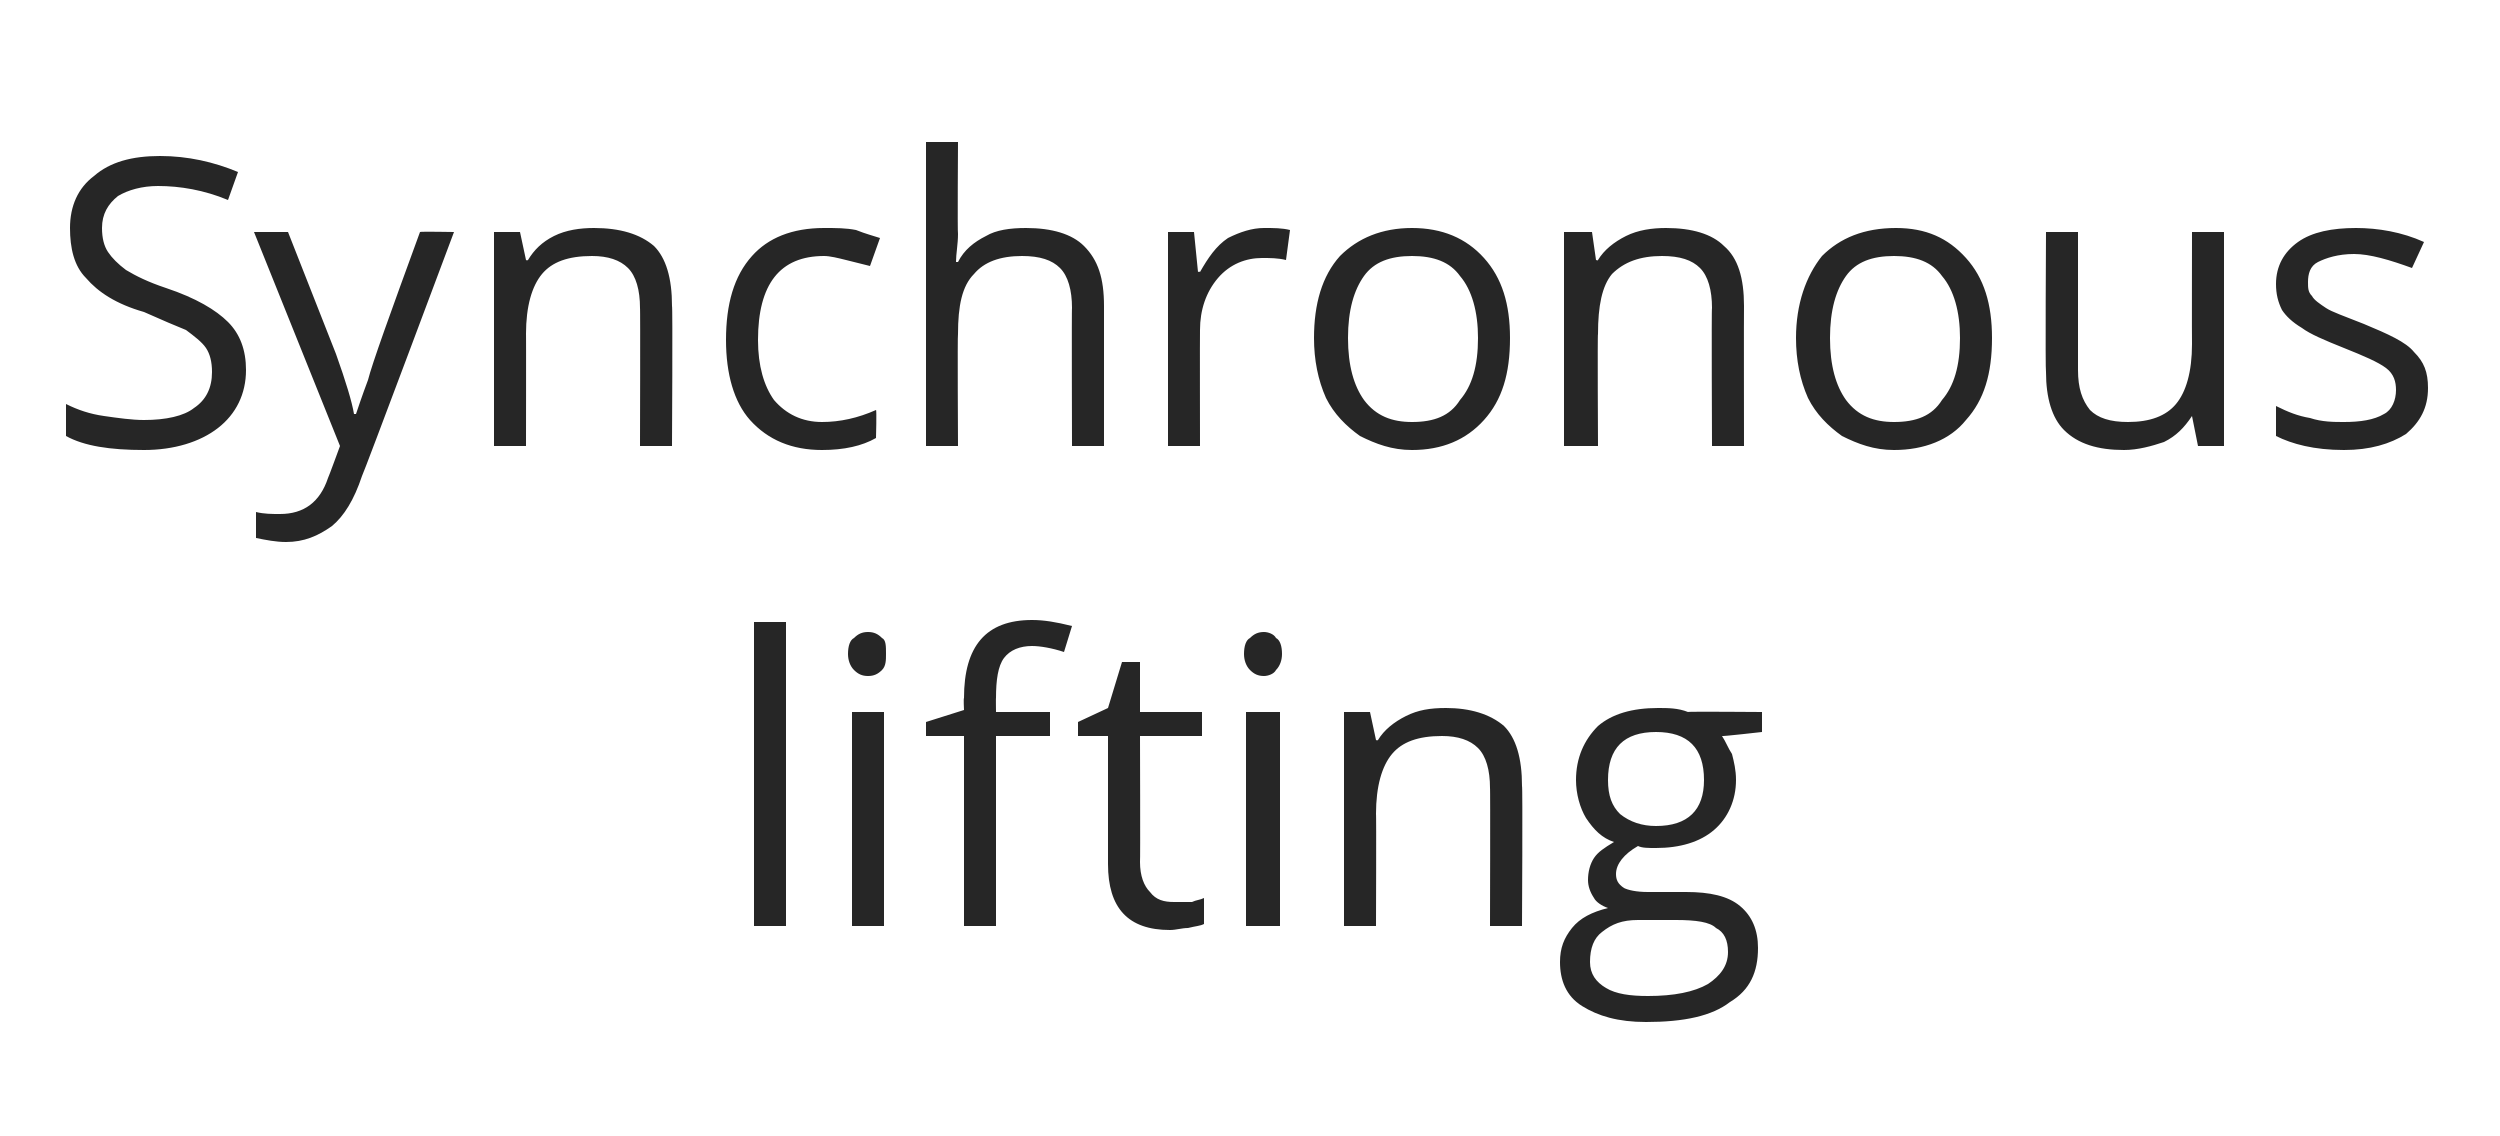 <?xml version="1.0" standalone="no"?><!DOCTYPE svg PUBLIC "-//W3C//DTD SVG 1.1//EN" "http://www.w3.org/Graphics/SVG/1.1/DTD/svg11.dtd"><svg xmlns="http://www.w3.org/2000/svg" version="1.1" width="125px" height="56.8px" viewBox="0 -8 125 56.8" style="top:-8px">  <desc>Synchronous lifting</desc>  <defs/>  <g id="Polygon66145">    <path d="M 39.3 38.3 L 37.7 38.3 L 37.7 23.1 L 39.3 23.1 L 39.3 38.3 Z M 44.2 38.3 L 42.6 38.3 L 42.6 27.6 L 44.2 27.6 L 44.2 38.3 Z M 42.4 24.7 C 42.4 24.3 42.5 24 42.7 23.9 C 42.9 23.7 43.1 23.6 43.4 23.6 C 43.7 23.6 43.9 23.7 44.1 23.9 C 44.3 24 44.3 24.3 44.3 24.7 C 44.3 25 44.3 25.3 44.1 25.5 C 43.9 25.7 43.7 25.8 43.4 25.8 C 43.1 25.8 42.9 25.7 42.7 25.5 C 42.5 25.3 42.4 25 42.4 24.7 Z M 52.5 28.8 L 49.8 28.8 L 49.8 38.3 L 48.2 38.3 L 48.2 28.8 L 46.3 28.8 L 46.3 28.1 L 48.2 27.5 C 48.2 27.5 48.17 26.92 48.2 26.9 C 48.2 24.3 49.3 23 51.6 23 C 52.2 23 52.8 23.1 53.6 23.3 C 53.6 23.3 53.2 24.6 53.2 24.6 C 52.6 24.4 52 24.3 51.6 24.3 C 51 24.3 50.5 24.5 50.2 24.9 C 49.9 25.3 49.8 26 49.8 26.9 C 49.79 26.88 49.8 27.6 49.8 27.6 L 52.5 27.6 L 52.5 28.8 Z M 58.7 37.1 C 59 37.1 59.3 37.1 59.6 37.1 C 59.8 37 60 37 60.2 36.9 C 60.2 36.9 60.2 38.2 60.2 38.2 C 60 38.3 59.8 38.3 59.4 38.4 C 59.1 38.4 58.8 38.5 58.5 38.5 C 56.4 38.5 55.4 37.4 55.4 35.2 C 55.4 35.2 55.4 28.8 55.4 28.8 L 53.9 28.8 L 53.9 28.1 L 55.4 27.4 L 56.1 25.1 L 57 25.1 L 57 27.6 L 60.1 27.6 L 60.1 28.8 L 57 28.8 C 57 28.8 57.02 35.13 57 35.1 C 57 35.8 57.2 36.3 57.5 36.6 C 57.8 37 58.2 37.1 58.7 37.1 Z M 64 38.3 L 62.3 38.3 L 62.3 27.6 L 64 27.6 L 64 38.3 Z M 62.2 24.7 C 62.2 24.3 62.3 24 62.5 23.9 C 62.7 23.7 62.9 23.6 63.2 23.6 C 63.4 23.6 63.7 23.7 63.8 23.9 C 64 24 64.1 24.3 64.1 24.7 C 64.1 25 64 25.3 63.8 25.5 C 63.7 25.7 63.4 25.8 63.2 25.8 C 62.9 25.8 62.7 25.7 62.5 25.5 C 62.3 25.3 62.2 25 62.2 24.7 Z M 74.5 38.3 C 74.5 38.3 74.52 31.35 74.5 31.4 C 74.5 30.5 74.3 29.8 73.9 29.4 C 73.5 29 72.9 28.8 72.1 28.8 C 70.9 28.8 70.1 29.1 69.6 29.7 C 69.1 30.3 68.8 31.3 68.8 32.7 C 68.82 32.66 68.8 38.3 68.8 38.3 L 67.2 38.3 L 67.2 27.6 L 68.5 27.6 L 68.8 29 C 68.8 29 68.86 29.04 68.9 29 C 69.2 28.5 69.7 28.1 70.3 27.8 C 70.9 27.5 71.5 27.4 72.3 27.4 C 73.5 27.4 74.5 27.7 75.2 28.3 C 75.8 28.9 76.1 29.9 76.1 31.3 C 76.14 31.29 76.1 38.3 76.1 38.3 L 74.5 38.3 Z M 88.1 27.6 L 88.1 28.6 C 88.1 28.6 86.08 28.83 86.1 28.8 C 86.3 29.1 86.4 29.4 86.6 29.7 C 86.7 30.1 86.8 30.5 86.8 31 C 86.8 32 86.4 32.9 85.7 33.5 C 85 34.1 84 34.4 82.8 34.4 C 82.4 34.4 82.1 34.4 81.9 34.3 C 81.2 34.7 80.8 35.2 80.8 35.7 C 80.8 36 80.9 36.2 81.2 36.4 C 81.4 36.5 81.8 36.6 82.4 36.6 C 82.4 36.6 84.3 36.6 84.3 36.6 C 85.5 36.6 86.4 36.8 87 37.3 C 87.6 37.8 87.9 38.5 87.9 39.4 C 87.9 40.6 87.5 41.5 86.5 42.1 C 85.6 42.8 84.2 43.1 82.3 43.1 C 80.9 43.1 79.9 42.8 79.1 42.3 C 78.3 41.8 78 41 78 40.1 C 78 39.4 78.2 38.9 78.6 38.4 C 79 37.9 79.6 37.6 80.4 37.4 C 80.1 37.3 79.8 37.1 79.7 36.9 C 79.5 36.6 79.4 36.3 79.4 36 C 79.4 35.6 79.5 35.2 79.7 34.9 C 79.9 34.6 80.2 34.4 80.7 34.1 C 80.1 33.9 79.7 33.5 79.3 32.9 C 79 32.4 78.8 31.7 78.8 31 C 78.8 29.9 79.2 29 79.9 28.3 C 80.6 27.7 81.6 27.4 82.9 27.4 C 83.4 27.4 83.9 27.4 84.4 27.6 C 84.36 27.57 88.1 27.6 88.1 27.6 Z M 79.5 40.1 C 79.5 40.7 79.8 41.1 80.3 41.4 C 80.8 41.7 81.5 41.8 82.4 41.8 C 83.7 41.8 84.7 41.6 85.4 41.2 C 86 40.8 86.4 40.3 86.4 39.6 C 86.4 39 86.2 38.6 85.8 38.4 C 85.5 38.1 84.8 38 83.8 38 C 83.8 38 81.9 38 81.9 38 C 81.1 38 80.6 38.2 80.1 38.6 C 79.7 38.9 79.5 39.4 79.5 40.1 Z M 80.4 31 C 80.4 31.8 80.6 32.3 81 32.7 C 81.5 33.1 82.1 33.3 82.8 33.3 C 84.4 33.3 85.2 32.5 85.2 31 C 85.2 29.4 84.4 28.6 82.8 28.6 C 82 28.6 81.4 28.8 81 29.2 C 80.6 29.6 80.4 30.2 80.4 31 Z " stroke="none" fill="#262626"/>  </g>  <g id="Polygon66144">    <path d="M 12.3 10.5 C 12.3 11.7 11.8 12.7 10.9 13.4 C 10 14.1 8.7 14.5 7.2 14.5 C 5.5 14.5 4.2 14.3 3.3 13.8 C 3.3 13.8 3.3 12.2 3.3 12.2 C 3.9 12.5 4.5 12.7 5.2 12.8 C 5.9 12.9 6.6 13 7.2 13 C 8.3 13 9.2 12.8 9.7 12.4 C 10.3 12 10.6 11.4 10.6 10.6 C 10.6 10.1 10.5 9.7 10.3 9.4 C 10.1 9.1 9.7 8.8 9.3 8.5 C 8.8 8.3 8.1 8 7.2 7.6 C 5.8 7.2 4.9 6.6 4.3 5.9 C 3.7 5.3 3.5 4.4 3.5 3.4 C 3.5 2.3 3.9 1.4 4.7 0.8 C 5.5 0.1 6.6 -0.2 8 -0.2 C 9.4 -0.2 10.7 0.1 11.9 0.6 C 11.9 0.6 11.4 2 11.4 2 C 10.2 1.5 9 1.3 7.9 1.3 C 7.1 1.3 6.4 1.5 5.9 1.8 C 5.4 2.2 5.1 2.7 5.1 3.4 C 5.1 3.9 5.2 4.3 5.4 4.6 C 5.6 4.9 5.9 5.2 6.3 5.5 C 6.8 5.8 7.4 6.1 8.3 6.4 C 9.8 6.9 10.8 7.5 11.4 8.1 C 12 8.7 12.3 9.5 12.3 10.5 Z M 12.7 3.6 L 14.4 3.6 C 14.4 3.6 16.79 9.68 16.8 9.7 C 17.3 11.1 17.6 12.1 17.7 12.7 C 17.7 12.7 17.8 12.7 17.8 12.7 C 17.9 12.4 18.1 11.8 18.4 11 C 18.6 10.2 19.5 7.7 21 3.6 C 21.01 3.57 22.7 3.6 22.7 3.6 C 22.7 3.6 18.15 15.76 18.1 15.8 C 17.7 17 17.2 17.8 16.6 18.3 C 15.9 18.8 15.2 19.1 14.3 19.1 C 13.8 19.1 13.3 19 12.8 18.9 C 12.8 18.9 12.8 17.6 12.8 17.6 C 13.2 17.7 13.6 17.7 14 17.7 C 15.2 17.7 16 17.1 16.4 15.9 C 16.43 15.86 17 14.3 17 14.3 L 12.7 3.6 Z M 32 14.3 C 32 14.3 32.02 7.35 32 7.4 C 32 6.5 31.8 5.8 31.4 5.4 C 31 5 30.4 4.8 29.6 4.8 C 28.4 4.8 27.6 5.1 27.1 5.7 C 26.6 6.3 26.3 7.3 26.3 8.7 C 26.31 8.66 26.3 14.3 26.3 14.3 L 24.7 14.3 L 24.7 3.6 L 26 3.6 L 26.3 5 C 26.3 5 26.35 5.04 26.4 5 C 26.7 4.5 27.1 4.1 27.7 3.8 C 28.3 3.5 29 3.4 29.7 3.4 C 31 3.4 32 3.7 32.7 4.3 C 33.3 4.9 33.6 5.9 33.6 7.3 C 33.64 7.29 33.6 14.3 33.6 14.3 L 32 14.3 Z M 43.8 13.9 C 43.1 14.3 42.2 14.5 41.1 14.5 C 39.6 14.5 38.4 14 37.5 13 C 36.7 12.1 36.3 10.7 36.3 9 C 36.3 7.2 36.7 5.8 37.6 4.8 C 38.4 3.9 39.6 3.4 41.2 3.4 C 41.8 3.4 42.3 3.4 42.8 3.5 C 43.3 3.7 43.7 3.8 44 3.9 C 44 3.9 43.5 5.3 43.5 5.3 C 43.1 5.2 42.7 5.1 42.3 5 C 41.9 4.9 41.5 4.8 41.2 4.8 C 39 4.8 37.9 6.2 37.9 9 C 37.9 10.3 38.2 11.3 38.7 12 C 39.3 12.7 40.1 13.1 41.1 13.1 C 42 13.1 42.9 12.9 43.8 12.5 C 43.84 12.48 43.8 13.9 43.8 13.9 C 43.8 13.9 43.84 13.92 43.8 13.9 Z M 53.6 14.3 C 53.6 14.3 53.58 7.35 53.6 7.4 C 53.6 6.5 53.4 5.8 53 5.4 C 52.6 5 52 4.8 51.1 4.8 C 50 4.8 49.2 5.1 48.7 5.7 C 48.1 6.3 47.9 7.3 47.9 8.7 C 47.87 8.68 47.9 14.3 47.9 14.3 L 46.3 14.3 L 46.3 -0.9 L 47.9 -0.9 C 47.9 -0.9 47.87 3.68 47.9 3.7 C 47.9 4.2 47.8 4.7 47.8 5.1 C 47.8 5.1 47.9 5.1 47.9 5.1 C 48.2 4.5 48.7 4.1 49.3 3.8 C 49.8 3.5 50.5 3.4 51.3 3.4 C 52.6 3.4 53.6 3.7 54.2 4.3 C 54.9 5 55.2 5.9 55.2 7.3 C 55.2 7.29 55.2 14.3 55.2 14.3 L 53.6 14.3 Z M 63.2 3.4 C 63.7 3.4 64.1 3.4 64.5 3.5 C 64.5 3.5 64.3 5 64.3 5 C 63.9 4.9 63.5 4.9 63.1 4.9 C 62.3 4.9 61.5 5.2 60.9 5.9 C 60.3 6.6 60 7.5 60 8.5 C 59.99 8.54 60 14.3 60 14.3 L 58.4 14.3 L 58.4 3.6 L 59.7 3.6 L 59.9 5.6 C 59.9 5.6 59.97 5.56 60 5.6 C 60.4 4.9 60.8 4.3 61.4 3.9 C 62 3.6 62.6 3.4 63.2 3.4 Z M 75.5 8.9 C 75.5 10.7 75.1 12 74.2 13 C 73.3 14 72.1 14.5 70.6 14.5 C 69.6 14.5 68.8 14.2 68 13.8 C 67.3 13.3 66.7 12.7 66.3 11.9 C 65.9 11 65.7 10 65.7 8.9 C 65.7 7.2 66.1 5.8 67 4.8 C 67.9 3.9 69.1 3.4 70.6 3.4 C 72.1 3.4 73.3 3.9 74.2 4.9 C 75.1 5.9 75.5 7.2 75.5 8.9 Z M 67.4 8.9 C 67.4 10.3 67.7 11.3 68.2 12 C 68.8 12.8 69.6 13.1 70.6 13.1 C 71.7 13.1 72.5 12.8 73 12 C 73.6 11.3 73.9 10.3 73.9 8.9 C 73.9 7.6 73.6 6.5 73 5.8 C 72.5 5.1 71.7 4.8 70.6 4.8 C 69.5 4.8 68.7 5.1 68.2 5.8 C 67.7 6.5 67.4 7.5 67.4 8.9 Z M 85.6 14.3 C 85.6 14.3 85.57 7.35 85.6 7.4 C 85.6 6.5 85.4 5.8 85 5.4 C 84.6 5 84 4.8 83.1 4.8 C 82 4.8 81.2 5.1 80.6 5.7 C 80.1 6.3 79.9 7.3 79.9 8.7 C 79.87 8.66 79.9 14.3 79.9 14.3 L 78.2 14.3 L 78.2 3.6 L 79.6 3.6 L 79.8 5 C 79.8 5 79.91 5.04 79.9 5 C 80.2 4.5 80.7 4.1 81.3 3.8 C 81.9 3.5 82.6 3.4 83.3 3.4 C 84.6 3.4 85.6 3.7 86.2 4.3 C 86.9 4.9 87.2 5.9 87.2 7.3 C 87.19 7.29 87.2 14.3 87.2 14.3 L 85.6 14.3 Z M 99.6 8.9 C 99.6 10.7 99.2 12 98.3 13 C 97.5 14 96.2 14.5 94.7 14.5 C 93.7 14.5 92.9 14.2 92.1 13.8 C 91.4 13.3 90.8 12.7 90.4 11.9 C 90 11 89.8 10 89.8 8.9 C 89.8 7.2 90.3 5.8 91.1 4.8 C 92 3.9 93.2 3.4 94.8 3.4 C 96.3 3.4 97.4 3.9 98.3 4.9 C 99.2 5.9 99.6 7.2 99.6 8.9 Z M 91.5 8.9 C 91.5 10.3 91.8 11.3 92.3 12 C 92.9 12.8 93.7 13.1 94.7 13.1 C 95.8 13.1 96.6 12.8 97.1 12 C 97.7 11.3 98 10.3 98 8.9 C 98 7.6 97.7 6.5 97.1 5.8 C 96.6 5.1 95.8 4.8 94.7 4.8 C 93.6 4.8 92.8 5.1 92.3 5.8 C 91.8 6.5 91.5 7.5 91.5 8.9 Z M 103.9 3.6 C 103.9 3.6 103.9 10.52 103.9 10.5 C 103.9 11.4 104.1 12 104.5 12.5 C 104.9 12.9 105.5 13.1 106.4 13.1 C 107.5 13.1 108.3 12.8 108.8 12.2 C 109.3 11.6 109.6 10.6 109.6 9.2 C 109.59 9.2 109.6 3.6 109.6 3.6 L 111.2 3.6 L 111.2 14.3 L 109.9 14.3 L 109.6 12.8 C 109.6 12.8 109.55 12.84 109.6 12.8 C 109.2 13.4 108.8 13.8 108.2 14.1 C 107.6 14.3 106.9 14.5 106.2 14.5 C 104.9 14.5 103.9 14.2 103.2 13.5 C 102.6 12.9 102.3 11.9 102.3 10.6 C 102.26 10.58 102.3 3.6 102.3 3.6 L 103.9 3.6 Z M 121.4 11.4 C 121.4 12.4 121 13.1 120.3 13.7 C 119.5 14.2 118.5 14.5 117.2 14.5 C 115.7 14.5 114.6 14.2 113.8 13.8 C 113.8 13.8 113.8 12.3 113.8 12.3 C 114.4 12.6 114.9 12.8 115.5 12.9 C 116.1 13.1 116.7 13.1 117.2 13.1 C 118 13.1 118.7 13 119.2 12.7 C 119.6 12.5 119.8 12 119.8 11.5 C 119.8 11.1 119.7 10.7 119.3 10.4 C 118.9 10.1 118.2 9.8 117.2 9.4 C 116.2 9 115.5 8.7 115.1 8.4 C 114.6 8.1 114.3 7.8 114.1 7.5 C 113.9 7.1 113.8 6.7 113.8 6.2 C 113.8 5.3 114.2 4.6 114.9 4.1 C 115.6 3.6 116.6 3.4 117.8 3.4 C 118.9 3.4 120.1 3.6 121.2 4.1 C 121.2 4.1 120.6 5.4 120.6 5.4 C 119.5 5 118.5 4.7 117.7 4.7 C 116.9 4.7 116.3 4.9 115.9 5.1 C 115.5 5.3 115.4 5.7 115.4 6.1 C 115.4 6.4 115.4 6.6 115.6 6.8 C 115.7 7 116 7.2 116.3 7.4 C 116.6 7.6 117.2 7.8 118.2 8.2 C 119.4 8.7 120.3 9.1 120.7 9.6 C 121.2 10.1 121.4 10.6 121.4 11.4 Z " stroke="none" fill="#262626"/>  </g></svg>